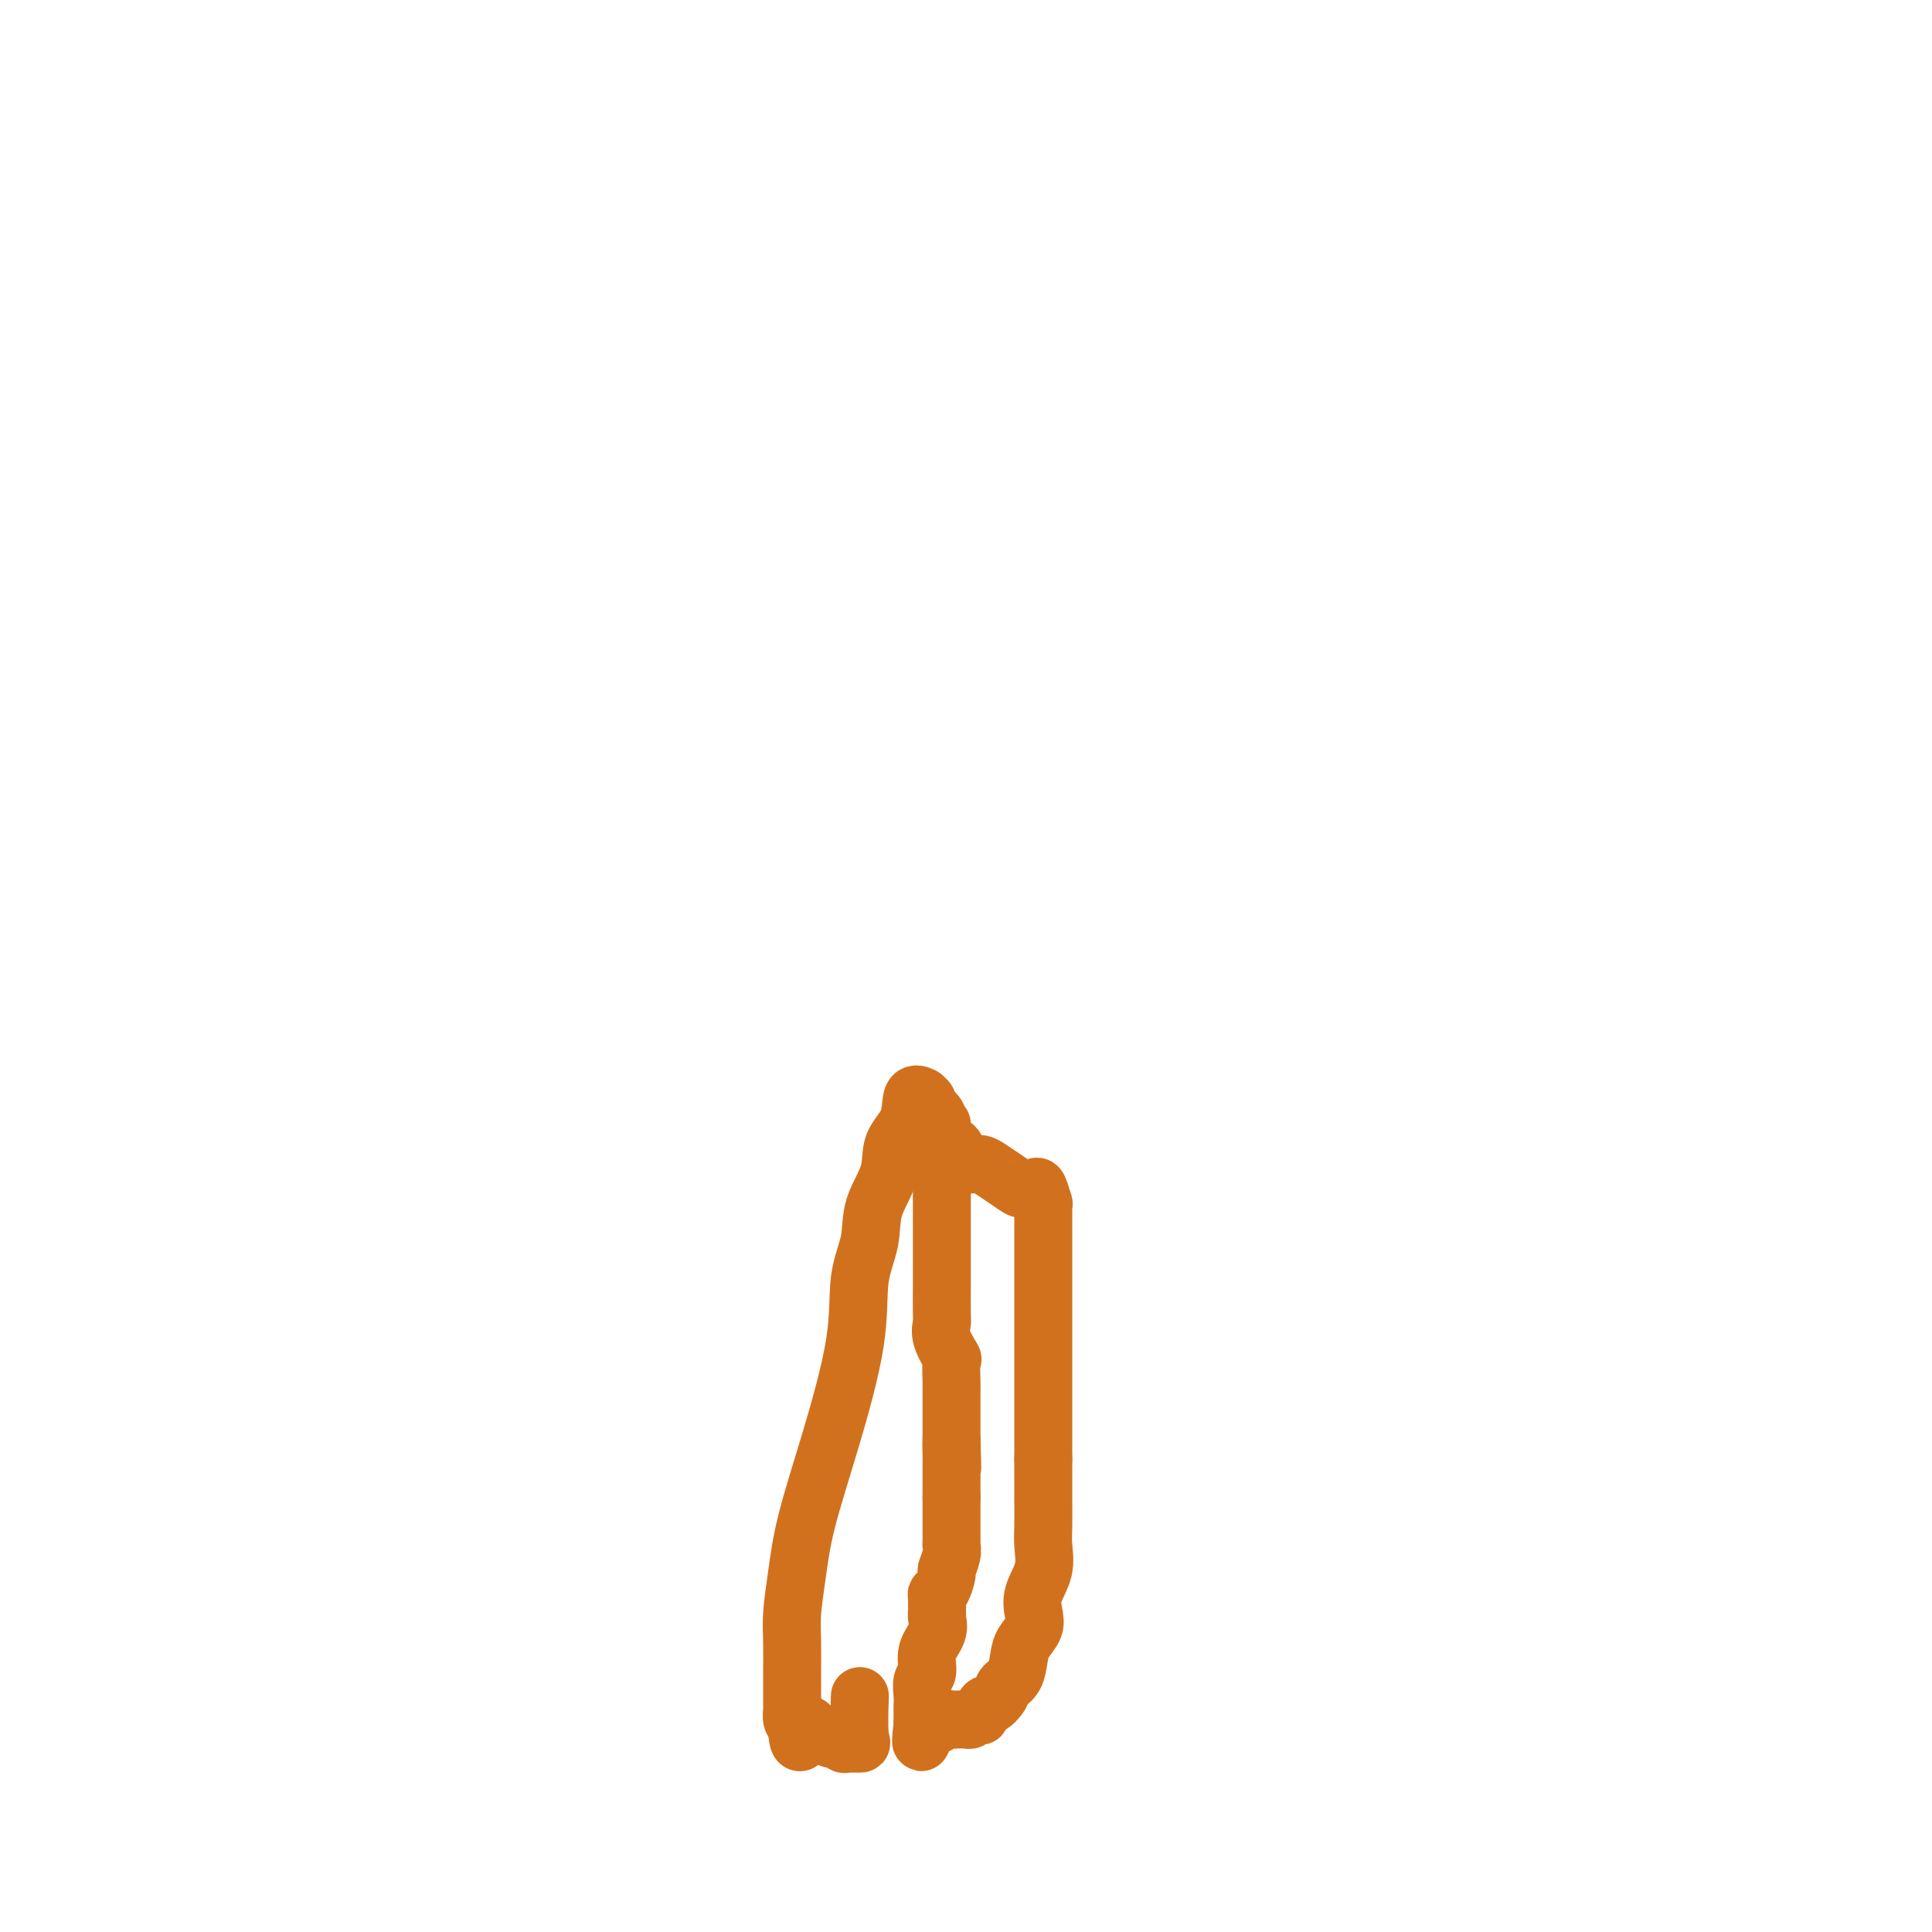 <svg viewBox='0 0 400 400' version='1.1' xmlns='http://www.w3.org/2000/svg' xmlns:xlink='http://www.w3.org/1999/xlink'><g fill='none' stroke='#D2711D' stroke-width='12' stroke-linecap='round' stroke-linejoin='round'><path d='M195,233c0.000,-0.193 0.000,-0.386 0,0c-0.000,0.386 -0.000,1.351 0,2c0.000,0.649 0.000,0.982 0,2c-0.000,1.018 -0.000,2.720 0,4c0.000,1.280 0.000,2.139 0,3c-0.000,0.861 -0.000,1.724 0,3c0.000,1.276 0.000,2.964 0,4c-0.000,1.036 -0.000,1.419 0,2c0.000,0.581 0.000,1.359 0,2c-0.000,0.641 -0.000,1.145 0,2c0.000,0.855 0.000,2.060 0,3c-0.000,0.940 -0.000,1.614 0,2c0.000,0.386 0.001,0.483 0,1c-0.001,0.517 -0.002,1.452 0,2c0.002,0.548 0.008,0.708 0,2c-0.008,1.292 -0.030,3.716 0,5c0.030,1.284 0.113,1.430 0,2c-0.113,0.570 -0.423,1.566 0,3c0.423,1.434 1.577,3.307 2,4c0.423,0.693 0.113,0.206 0,1c-0.113,0.794 -0.030,2.870 0,4c0.030,1.130 0.008,1.314 0,2c-0.008,0.686 -0.002,1.875 0,3c0.002,1.125 0.001,2.188 0,3c-0.001,0.812 -0.000,1.375 0,2c0.000,0.625 0.000,1.313 0,2'/><path d='M197,298c0.309,10.474 0.083,4.159 0,2c-0.083,-2.159 -0.022,-0.163 0,1c0.022,1.163 0.006,1.491 0,2c-0.006,0.509 -0.002,1.197 0,2c0.002,0.803 0.000,1.721 0,2c-0.000,0.279 -0.000,-0.080 0,0c0.000,0.080 0.000,0.598 0,1c-0.000,0.402 -0.000,0.686 0,1c0.000,0.314 0.000,0.657 0,1'/><path d='M197,310c0.000,1.987 0.000,0.956 0,1c-0.000,0.044 -0.000,1.163 0,2c0.000,0.837 0.001,1.392 0,2c-0.001,0.608 -0.004,1.270 0,2c0.004,0.730 0.016,1.527 0,2c-0.016,0.473 -0.060,0.620 0,1c0.060,0.380 0.222,0.991 0,2c-0.222,1.009 -0.830,2.415 -1,3c-0.170,0.585 0.098,0.350 0,1c-0.098,0.650 -0.562,2.184 -1,3c-0.438,0.816 -0.850,0.914 -1,1c-0.150,0.086 -0.038,0.161 0,1c0.038,0.839 0.002,2.443 0,3c-0.002,0.557 0.029,0.068 0,0c-0.029,-0.068 -0.117,0.284 0,1c0.117,0.716 0.438,1.795 0,3c-0.438,1.205 -1.634,2.536 -2,4c-0.366,1.464 0.098,3.059 0,4c-0.098,0.941 -0.758,1.226 -1,2c-0.242,0.774 -0.065,2.035 0,3c0.065,0.965 0.017,1.634 0,2c-0.017,0.366 -0.005,0.428 0,1c0.005,0.572 0.001,1.654 0,2c-0.001,0.346 -0.000,-0.044 0,0c0.000,0.044 0.000,0.522 0,1'/><path d='M191,357c-0.814,7.255 0.150,1.891 1,0c0.850,-1.891 1.587,-0.311 2,0c0.413,0.311 0.502,-0.649 1,-1c0.498,-0.351 1.404,-0.094 2,0c0.596,0.094 0.881,0.025 1,0c0.119,-0.025 0.074,-0.006 0,0c-0.074,0.006 -0.175,-0.002 0,0c0.175,0.002 0.625,0.014 1,0c0.375,-0.014 0.674,-0.054 1,0c0.326,0.054 0.679,0.203 1,0c0.321,-0.203 0.610,-0.757 1,-1c0.390,-0.243 0.882,-0.176 1,0c0.118,0.176 -0.138,0.461 0,0c0.138,-0.461 0.671,-1.669 1,-2c0.329,-0.331 0.456,0.214 1,0c0.544,-0.214 1.507,-1.187 2,-2c0.493,-0.813 0.518,-1.467 1,-2c0.482,-0.533 1.422,-0.946 2,-2c0.578,-1.054 0.794,-2.749 1,-4c0.206,-1.251 0.403,-2.059 1,-3c0.597,-0.941 1.596,-2.016 2,-3c0.404,-0.984 0.213,-1.879 0,-3c-0.213,-1.121 -0.449,-2.470 0,-4c0.449,-1.530 1.585,-3.240 2,-5c0.415,-1.760 0.111,-3.568 0,-5c-0.111,-1.432 -0.030,-2.487 0,-4c0.030,-1.513 0.008,-3.484 0,-5c-0.008,-1.516 -0.002,-2.576 0,-4c0.002,-1.424 0.001,-3.212 0,-5'/><path d='M216,302c0.000,-5.312 0.000,-7.092 0,-9c-0.000,-1.908 -0.000,-3.945 0,-6c0.000,-2.055 0.000,-4.126 0,-6c-0.000,-1.874 -0.000,-3.549 0,-5c0.000,-1.451 0.000,-2.679 0,-4c-0.000,-1.321 -0.000,-2.736 0,-4c0.000,-1.264 0.000,-2.376 0,-4c-0.000,-1.624 -0.000,-3.760 0,-5c0.000,-1.240 0.001,-1.583 0,-2c-0.001,-0.417 -0.004,-0.908 0,-2c0.004,-1.092 0.013,-2.786 0,-4c-0.013,-1.214 -0.049,-1.947 0,-2c0.049,-0.053 0.183,0.576 0,0c-0.183,-0.576 -0.685,-2.356 -1,-3c-0.315,-0.644 -0.444,-0.151 -1,0c-0.556,0.151 -1.538,-0.040 -2,0c-0.462,0.040 -0.405,0.312 -1,0c-0.595,-0.312 -1.842,-1.207 -3,-2c-1.158,-0.793 -2.226,-1.483 -3,-2c-0.774,-0.517 -1.255,-0.859 -2,-1c-0.745,-0.141 -1.754,-0.079 -2,0c-0.246,0.079 0.271,0.175 0,0c-0.271,-0.175 -1.330,-0.620 -2,-1c-0.670,-0.380 -0.950,-0.693 -1,-1c-0.050,-0.307 0.131,-0.608 0,-1c-0.131,-0.392 -0.574,-0.875 -1,-1c-0.426,-0.125 -0.836,0.107 -1,0c-0.164,-0.107 -0.082,-0.554 0,-1'/><path d='M196,236c-3.108,-1.646 -1.376,-0.759 -1,-1c0.376,-0.241 -0.602,-1.608 -1,-2c-0.398,-0.392 -0.216,0.192 0,0c0.216,-0.192 0.466,-1.161 0,-2c-0.466,-0.839 -1.649,-1.549 -2,-2c-0.351,-0.451 0.129,-0.642 0,-1c-0.129,-0.358 -0.869,-0.884 -1,-1c-0.131,-0.116 0.346,0.178 0,0c-0.346,-0.178 -1.515,-0.829 -2,0c-0.485,0.829 -0.286,3.139 -1,5c-0.714,1.861 -2.343,3.273 -3,5c-0.657,1.727 -0.344,3.770 -1,6c-0.656,2.230 -2.281,4.647 -3,7c-0.719,2.353 -0.532,4.642 -1,7c-0.468,2.358 -1.592,4.785 -2,8c-0.408,3.215 -0.099,7.219 -1,13c-0.901,5.781 -3.012,13.338 -5,20c-1.988,6.662 -3.853,12.428 -5,17c-1.147,4.572 -1.575,7.949 -2,11c-0.425,3.051 -0.846,5.776 -1,8c-0.154,2.224 -0.041,3.948 0,6c0.041,2.052 0.011,4.433 0,6c-0.011,1.567 -0.004,2.322 0,3c0.004,0.678 0.004,1.281 0,2c-0.004,0.719 -0.011,1.553 0,2c0.011,0.447 0.042,0.505 0,1c-0.042,0.495 -0.155,1.427 0,2c0.155,0.573 0.577,0.786 1,1'/><path d='M165,357c0.108,6.736 1.377,2.576 2,1c0.623,-1.576 0.600,-0.567 1,0c0.400,0.567 1.222,0.692 2,1c0.778,0.308 1.512,0.801 2,1c0.488,0.199 0.731,0.106 1,0c0.269,-0.106 0.566,-0.225 1,0c0.434,0.225 1.006,0.795 1,1c-0.006,0.205 -0.590,0.047 0,0c0.590,-0.047 2.354,0.018 3,0c0.646,-0.018 0.174,-0.120 0,-2c-0.174,-1.880 -0.050,-5.537 0,-7c0.050,-1.463 0.025,-0.731 0,0'/></g>
</svg>